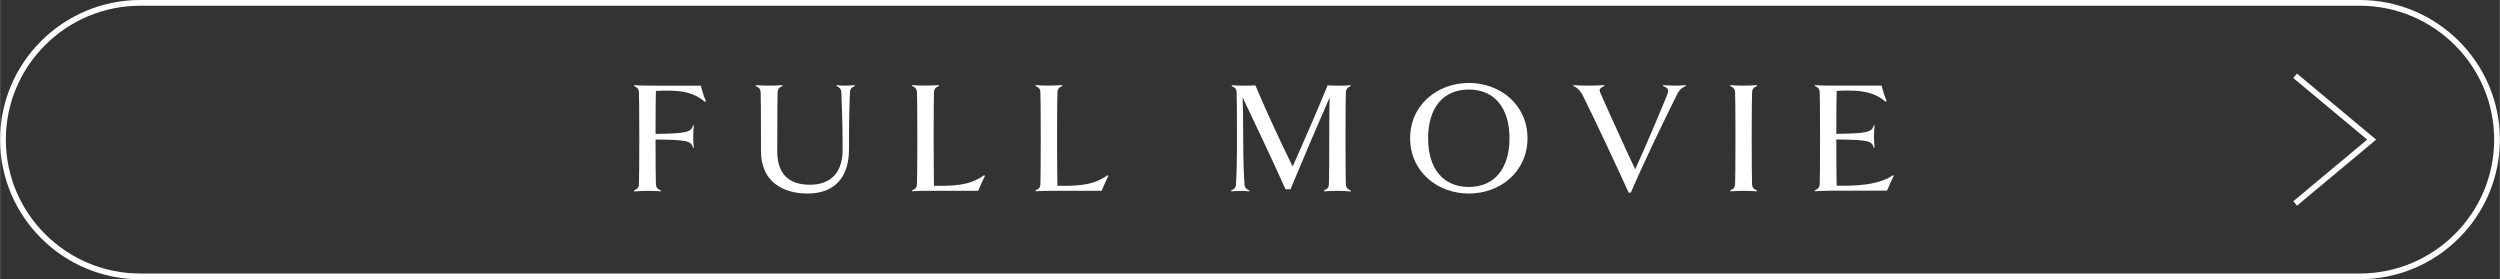<?xml version="1.0" encoding="UTF-8"?><svg id="_レイヤー_1" xmlns="http://www.w3.org/2000/svg" width="154.05mm" height="17.21mm" viewBox="0 0 436.69 48.79"><rect x="0" y="0" width="436.69" height="48.79" fill="#333333" stroke="none"/><defs><style>.cls-1{fill:#fff;stroke-width:0px;}</style></defs><path class="cls-1" d="M412.19,48.79H24.5C10.99,48.79,0,37.84,0,24.39S10.99,0,24.5,0h387.69c13.51,0,24.5,10.94,24.5,24.39s-10.99,24.39-24.5,24.39ZM24.5,1C11.54,1,1,11.49,1,24.39s10.54,23.39,23.5,23.39h387.69c12.96,0,23.5-10.49,23.5-23.39s-10.54-23.39-23.5-23.39H24.5Z"/><path class="cls-1" d="M123.1,17.79c-1.82-1.62-4-1.96-6.58-1.96-.62,0-1.29,0-1.96.06-.03,1.12-.06,3.89-.06,7.5,5.54-.06,6.24-.34,6.55-1.48l.14.03c-.08.67-.11,1.15-.11,1.93s.03,1.29.11,1.93l-.14.03c-.31-1.23-1.01-1.4-6.55-1.46,0,4.12.03,6.86.06,7.76.03.67.31.9.87,1.15l-.03.14c-.67-.06-1.62-.08-2.32-.08s-1.62.03-2.32.11l-.03-.17c.59-.28.84-.48.87-1.15.03-.9.06-3.64.06-7.98s-.03-7.08-.06-7.98c-.03-.67-.28-.87-.87-1.15l.03-.14c.7.06,1.6.08,3.44.08h8.2c.2.78.53,1.9.9,2.69l-.2.14Z"/><path class="cls-1" d="M149.33,15.02c-.59.25-.84.48-.87,1.15-.08,1.82-.17,3.72-.17,9.94,0,5.04-2.69,7.7-7.22,7.7-4.28,0-8.15-2.04-8.15-7.39,0-6.64-.03-9.35-.06-10.25-.03-.67-.28-.87-.87-1.15l.03-.14c.7.06,1.6.08,2.32.08s1.65-.03,2.32-.08l.03.14c-.56.25-.84.48-.87,1.15-.03.9-.06,3.61-.06,10.25,0,3.95,1.99,5.85,5.68,5.85,4.09,0,5.74-2.55,5.74-6.16,0-4.4-.14-8.12-.22-9.94-.03-.67-.34-.9-.87-1.15l.03-.14c.53.06,1.09.08,1.54.08.42,0,.95-.03,1.62-.08l.03.14Z"/><path class="cls-1" d="M172.04,30.73c-.31.62-.87,1.85-1.18,2.6h-8.23c-1.71,0-2.6.03-3.3.08l-.03-.14c.59-.28.84-.45.87-1.15.03-.9.06-3.64.06-7.98s-.03-7.08-.06-7.98c-.03-.67-.28-.87-.87-1.15l.03-.14c.7.06,1.6.08,2.35.08.67,0,1.62-.03,2.3-.08l.03.14c-.56.25-.84.48-.87,1.15-.03.9-.06,3.61-.06,7.98s.03,6.5.06,8.32h1.2c3.39,0,5.52-.39,7.56-1.85l.14.11Z"/><path class="cls-1" d="M193.6,30.73c-.31.62-.87,1.85-1.18,2.6h-8.23c-1.71,0-2.6.03-3.3.08l-.03-.14c.59-.28.84-.45.87-1.15.03-.9.06-3.64.06-7.98s-.03-7.08-.06-7.98c-.03-.67-.28-.87-.87-1.15l.03-.14c.7.06,1.6.08,2.35.08.67,0,1.62-.03,2.3-.08l.03.14c-.56.25-.84.48-.87,1.15-.03.9-.06,3.61-.06,7.98s.03,6.5.06,8.32h1.2c3.39,0,5.52-.39,7.56-1.85l.14.11Z"/><path class="cls-1" d="M235.96,33.28l-.03.17c-.67-.08-1.62-.11-2.32-.11s-1.62.03-2.32.08l-.03-.14c.59-.28.84-.45.87-1.15.03-.9.06-3.61.06-7.98,0-3.53.03-5.8.06-7.11-2.55,5.82-4.28,9.91-6.83,16.02h-.87c-1.62-3.64-5.68-12.29-7.5-16.07.06,1.65.11,3.56.11,7.17,0,4.06.11,6.16.22,7.98.03.67.34.9.87,1.15l-.03.14c-.53-.06-1.09-.08-1.54-.08-.42,0-.95.03-1.62.08l-.03-.14c.59-.28.84-.48.87-1.15.11-1.82.17-3.64.17-7.98s-.03-7.08-.06-7.98c-.03-.67-.28-.87-.87-1.15l.03-.14c.7.06,1.6.08,2.18.08.67,0,1.65-.03,1.93-.06,2.02,4.73,4.28,9.66,6.52,14.17,1.85-4.12,4.9-11.17,6.1-14.17.5.03,1.23.06,1.99.06.67,0,1.37-.03,2.04-.08l.03.14c-.56.25-.84.48-.87,1.15-.03.9-.06,3.61-.06,7.98s.03,7.08.06,7.98c.03.67.31.9.87,1.15Z"/><path class="cls-1" d="M256.57,33.81c-5.46,0-10.25-3.81-10.25-9.66s4.79-9.66,10.25-9.66,10.25,3.78,10.25,9.66-4.79,9.66-10.25,9.66ZM256.57,15.64c-4.48,0-7.11,3.19-7.11,8.51s2.63,8.51,7.11,8.51,7.11-3.22,7.11-8.51-2.63-8.51-7.11-8.51Z"/><path class="cls-1" d="M294.51,15.02c-.53.17-1.09.56-1.51,1.37-2.38,4.73-6.02,12.35-8.12,17.25h-.39c-1.85-4.06-6.05-13.08-8.04-17.02-.42-.81-1.09-1.43-1.65-1.6l.03-.14c.81.06,1.96.08,2.52.08s2.16-.03,2.88-.08l.03.14c-.78.34-.98.59-.73,1.15.7,1.65,4.45,9.91,6.1,13.41,1.57-3.39,4.48-10.25,5.57-12.96.39-.98.22-1.23-.73-1.6l.03-.14c.87.06,1.65.08,2.21.08s1.04-.03,1.76-.08l.03.14Z"/><path class="cls-1" d="M306.89,33.42c-.67-.06-1.62-.08-2.32-.08s-1.62.03-2.32.08l-.03-.14c.59-.28.84-.48.87-1.15.03-.9.06-3.64.06-7.98s-.03-7.08-.06-7.98c-.03-.67-.28-.87-.87-1.15l.03-.14c.7.06,1.6.08,2.32.08s1.65-.03,2.32-.08l.03.14c-.56.25-.84.48-.87,1.15-.03.9-.06,3.61-.06,7.98s.03,7.08.06,7.98c.03.67.31.9.87,1.15l-.03.14Z"/><path class="cls-1" d="M319.35,33.33c-.73,0-1.62.03-2.32.08l-.03-.14c.59-.28.84-.48.87-1.15.03-.9.06-3.64.06-7.98s-.03-7.08-.06-7.98c-.03-.67-.28-.87-.87-1.15l.03-.14c.7.06,1.6.08,2.32.08h9.32c.2.78.53,1.9.9,2.69l-.2.14c-1.82-1.62-4-1.96-6.58-1.96-.62,0-1.29,0-1.96.06-.03,1.12-.06,3.84-.06,7.5,5.54-.06,6.24-.34,6.55-1.48l.14.03c-.08.67-.11,1.15-.11,1.93s.03,1.29.11,1.93l-.14.03c-.31-1.23-1.01-1.4-6.55-1.46,0,3.89.03,7.17.06,8.09h1.12c3.42,0,6.66-.39,8.71-1.85l.14.11c-.31.62-.87,1.85-1.18,2.6h-10.28Z"/><polygon class="cls-1" points="401.24 35.93 400.6 35.16 413.51 24.39 400.6 13.63 401.24 12.86 415.07 24.39 401.24 35.93"/></svg>